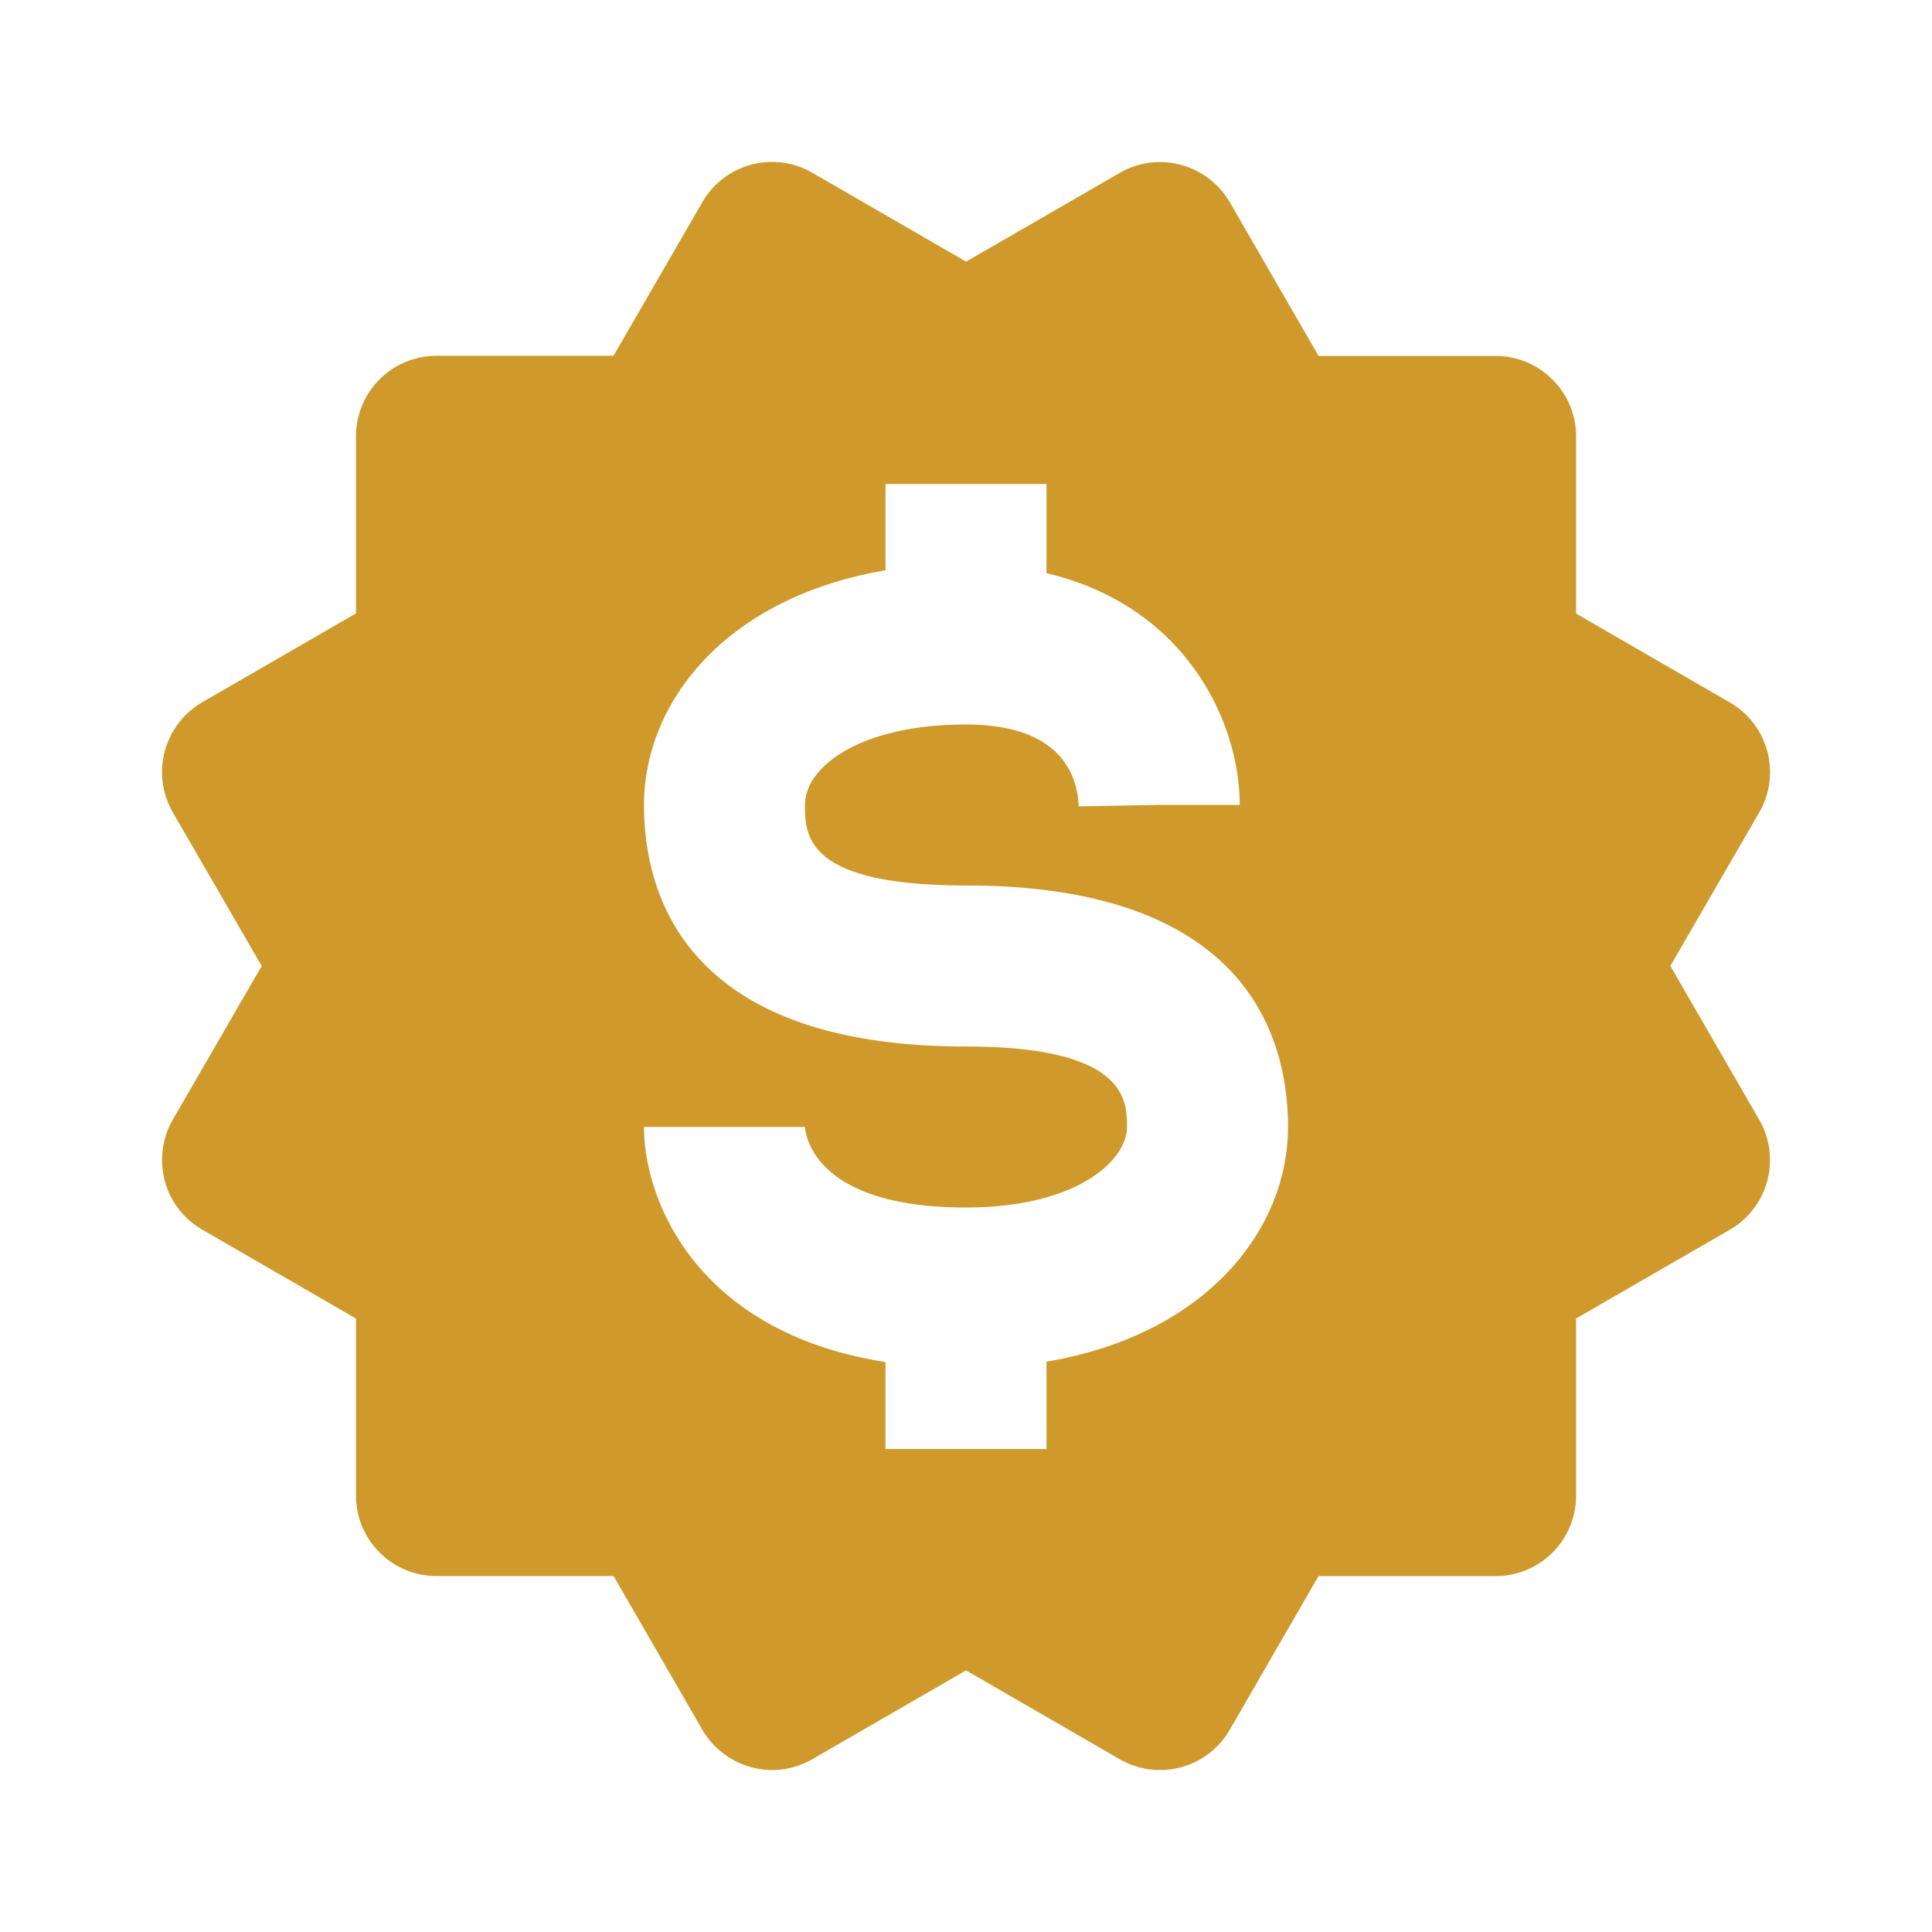 <svg xmlns="http://www.w3.org/2000/svg" xmlns:xlink="http://www.w3.org/1999/xlink" width="512" height="512" x="0" y="0" viewBox="0 0 24 24" style="enable-background:new 0 0 512 512" xml:space="preserve" class=""><g><path fill="#cf9a2b" d="M2.047 14.668a.993.993 0 0 0 .465.607l1.91 1.104v2.199a1 1 0 0 0 1 1h2.2l1.103 1.91a1.01 1.01 0 0 0 .866.5c.174 0 .347-.046.501-.135L12 20.75l1.91 1.104a1 1 0 0 0 1.366-.365l1.103-1.91h2.2a1 1 0 0 0 1-1v-2.2l1.91-1.103a1 1 0 0 0 .364-1.367l-1.103-1.91 1.104-1.907a1 1 0 0 0-.365-1.366l-1.91-1.104v-2.2a1 1 0 0 0-1-1H16.38l-1.103-1.91a1.008 1.008 0 0 0-.997-.491.992.992 0 0 0-.369.126l-1.91 1.103-1.91-1.104a1 1 0 0 0-1.366.365L7.621 4.42H5.422a1 1 0 0 0-1 1V7.62l-1.91 1.104a1.003 1.003 0 0 0-.365 1.368L3.251 12l-1.104 1.908a1.01 1.01 0 0 0-.1.76zM12 13c-3.48 0-4-1.88-4-3 0-1.287 1.029-2.583 3-2.915V6.012h2V7.12c1.734.41 2.4 1.853 2.4 2.879h-1l-1 .018C13.386 9.638 13.185 9 12 9c-1.299 0-2 .515-2 1 0 .374 0 1 2 1 3.48 0 4 1.879 4 3 0 1.287-1.029 2.583-3 2.915V18h-2v-1.08c-2.339-.367-3-2.003-3-2.92h2c.011.143.16 1 2 1 1.38 0 2-.585 2-1 0-.325 0-1-2-1z" opacity="1" data-original="#000000" class=""></path></g></svg>
